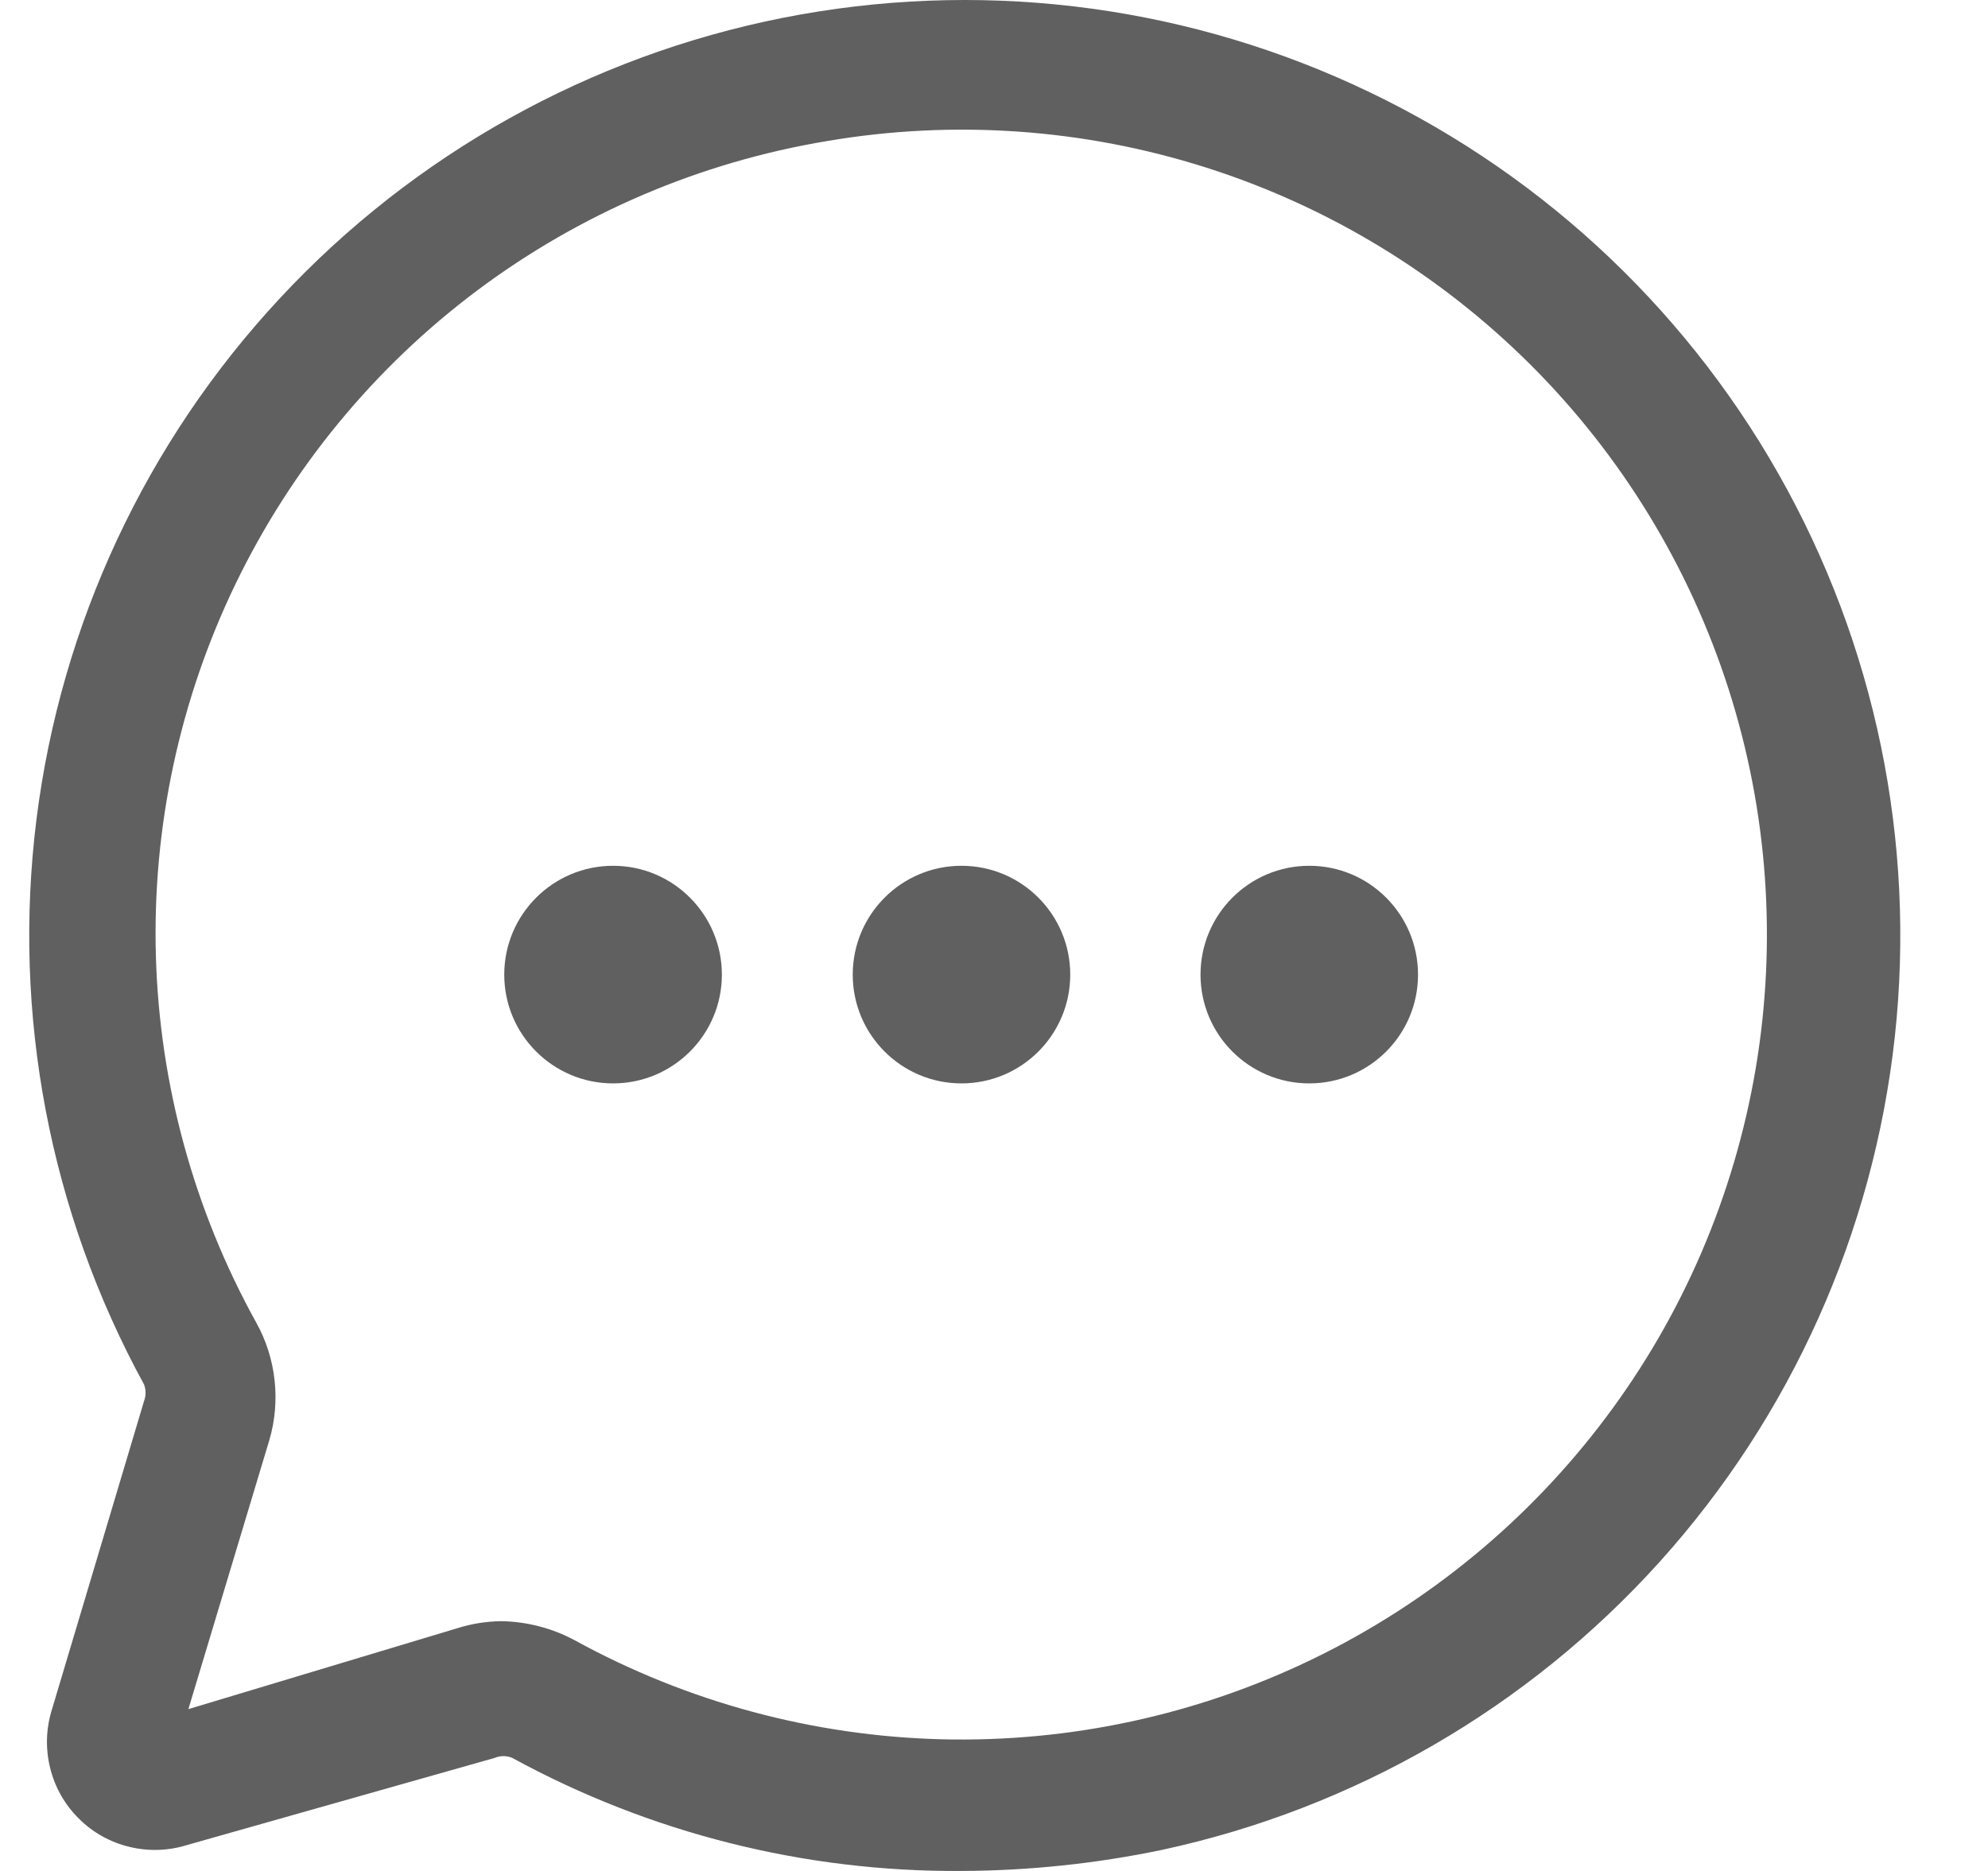<svg width="17" height="16" viewBox="0 0 17 16" fill="none" xmlns="http://www.w3.org/2000/svg">
<path d="M8.22 16C6.878 16.009 5.557 15.676 4.38 15.033C4.356 15.023 4.331 15.018 4.305 15.018C4.28 15.018 4.254 15.023 4.231 15.033L1.604 15.777C1.443 15.828 1.271 15.834 1.107 15.794C0.943 15.755 0.793 15.671 0.674 15.552C0.554 15.433 0.469 15.284 0.429 15.12C0.388 14.956 0.393 14.784 0.443 14.623L1.232 11.981C1.249 11.936 1.249 11.886 1.232 11.84C0.425 10.365 0.103 8.674 0.312 7.006C0.521 5.339 1.249 3.779 2.395 2.549C3.54 1.319 5.044 0.48 6.692 0.153C8.341 -0.174 10.051 0.026 11.579 0.726C13.107 1.425 14.377 2.588 15.207 4.05C16.037 5.511 16.385 7.197 16.203 8.868C16.02 10.539 15.316 12.11 14.191 13.358C13.065 14.606 11.575 15.468 9.931 15.821C9.368 15.938 8.795 15.998 8.22 16ZM4.283 13.864C4.504 13.867 4.721 13.923 4.916 14.028C5.879 14.556 6.954 14.846 8.052 14.874C9.15 14.901 10.239 14.666 11.227 14.187C12.216 13.708 13.075 12.999 13.734 12.12C14.393 11.242 14.831 10.218 15.014 9.135C15.196 8.052 15.117 6.941 14.782 5.894C14.447 4.848 13.867 3.897 13.09 3.121C12.312 2.345 11.361 1.766 10.314 1.433C9.268 1.1 8.157 1.022 7.074 1.206C5.989 1.386 4.963 1.824 4.082 2.483C3.202 3.142 2.493 4.003 2.014 4.994C1.536 5.984 1.302 7.075 1.333 8.174C1.364 9.274 1.659 10.35 2.192 11.312C2.276 11.463 2.329 11.63 2.348 11.803C2.367 11.975 2.352 12.15 2.303 12.316L1.611 14.616L3.911 13.924C4.031 13.886 4.157 13.866 4.283 13.864Z" fill="#606060"/>
<path d="M5.243 9.265C5.756 9.265 6.173 8.848 6.173 8.335C6.173 7.821 5.756 7.404 5.243 7.404C4.729 7.404 4.312 7.821 4.312 8.335C4.312 8.848 4.729 9.265 5.243 9.265Z" fill="#606060"/>
<path d="M8.222 9.265C8.736 9.265 9.152 8.848 9.152 8.335C9.152 7.821 8.736 7.404 8.222 7.404C7.708 7.404 7.292 7.821 7.292 8.335C7.292 8.848 7.708 9.265 8.222 9.265Z" fill="#606060"/>
<path d="M11.196 9.265C11.71 9.265 12.126 8.848 12.126 8.335C12.126 7.821 11.71 7.404 11.196 7.404C10.682 7.404 10.266 7.821 10.266 8.335C10.266 8.848 10.682 9.265 11.196 9.265Z" fill="#606060"/>
</svg>
